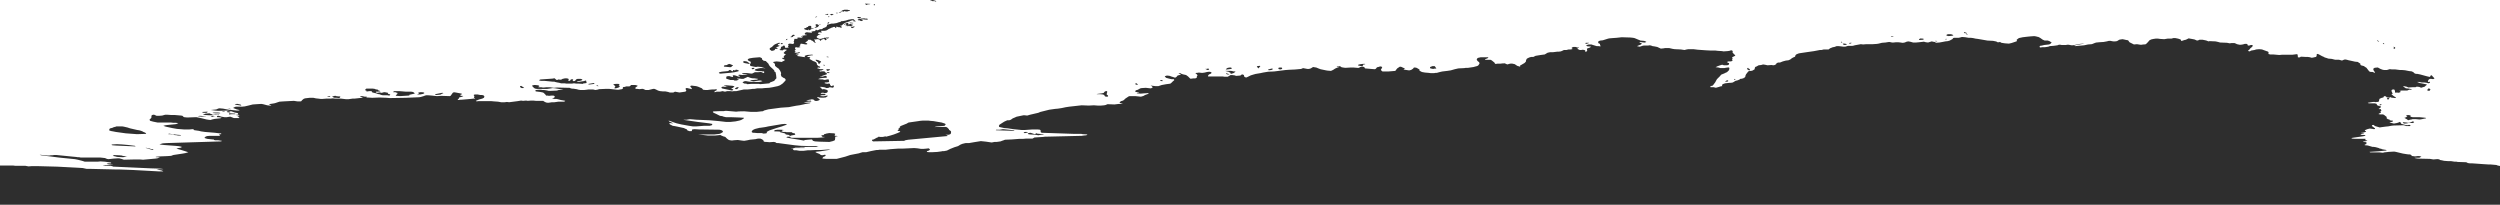 <svg xmlns="http://www.w3.org/2000/svg" viewBox="0 0 900 73.7"><style>.st0{fill:#2E2E2E;}</style><path class="st0" d="M45 56.5l-.8.1-1.9-.1-.5-.1-.3-.1-.5-.1h-.1V56l-.2-.1-.1-.1h-.2l2.5.1 1 .1.2.1 1.8.3h-.5l-.4.1zM55 54h-.2l-.2-.1-1-.3-.6-.2-.4-.1-.2-.1h.2l1.4.3.2.1 1.1.2-.3.2zm-6.2-1.3h-.3l-6.7-.3-1.3-.1-.3-.1h-.1l.1-.1.2-.1 1.7-.1 1.9.1 2.2.2 1.6.2.8.1.2.2zm16.4-3.9h-1.1l-.4-.1-1-.1-.3-.2-1.2-.1h-.6l.2-.2 1.3.2 1.6.2 1.3.1.2.2zm235.5.8l-.1.5v.2l-.1.2-.2.1-.5.2-.4.1-.8.2-3.6-.1-1.6-.1-.7-.2-.1-.1-.2-.3-.2-.1-1.4.1-.9.1h-.2l-.2.2h-.1l-2.3-.4-2.5-.4-1-.2-.4-.1-.1-.1.2-.1.2-.1h.8l.2.1.1.2h.1l.3.1H294.4l1.5-.1.8-.1.3-.1h-.7l-.3-.1-.2-.2-.1-.2.1-.1 1-.1h.1l-.3-.1v-.2l.6-.1.2-.1 1.1-.2 1.8.1.4.2-.1.2-.1.2v.3h.7l.2.1.2.1h-.6l-.2.1-.2.1.1.3zm71.5-1.4l.3.1.4-.1-.1-.1.2-.2.3.2 2 .2.6.2h-1.1l-1 .2-1.1-.2-1.9-.1-.6-.1-.2-.3.8-.2h.2l1.2.4zm-3.1-.3h-.4l-.2-.1.2-.2.3-.1h.6l.5.1-.1.1h-.1l-.8.2zm-84.5 1H284.3l-.1-.1-.1-.2-1.2-.2-.1-.1-.1-.2-.2-.1-1.6-.4-.1-.1-.1-.1h.3l.6.1h1.3l.2.1h1.9l.4.3.7.1.1.2.1.3-1 .2h-.2l-.5.2zm-2.8-1.6l-.4.1-1.8-.1h-.6l-.4-.1.3-.3.2-.1h.2l.5-.1h1.4l1 .1-.3.1h-.2l-.2.2.3.2zm83.4-.3l-.3.1-6.1-.2h-.3l.1-.2h1.3l.6-.1.5-.1h.2l2.9.3 1 .1.1.1zM52.4 48.2l-3.1.1-1.3-.1-2.7-.2-3.6-.5-1-.2-.6-.1-.7-.2-.1-.2.1-.3.1-.2.2-.1.8-.2.4-.2.8-.2.2-.1H44l.6.1 1.3.3.9.3 1.3.3 1.3.3.7.1.7.2.7.3.1.1.3.1.2.1.2.1.2.1.1.1v.1l-.2.1zm221.8-.3h-1.6l-1.1-.1h-.3l-.4-.1-.1-.1-.1-.1v-.1l.3-.5.5-.3.5-.2 1.6-.4h.2l1.4-.2.6-.1.9-.2 4.8-.8 1.1-.1.5.1.3.1-.1.1-.6.2-.3.1-.8.3-1.7.5-1.2.4-1.5.5-.4.2-.7.4.1.2-.2.3-1 .1-.7-.2zM869.1 44l-.3.2-.3.1-1.1-.1-.8.2-.9.1-.4-.1-.2-.2-.1-.2h.2l1.1.1.5.1h.3l.7-.2.6-.2.1-.1h.2l.2.1.2.2zm-532.2 1.7h3.7l.2.1.2.1.2.2.2.2.2.2.1.3.2.1.4.3.1.3-.1.6-.2.2-.5.2h-1.3l.7.2.1.1v.1l-.1.1h-.1L327 50.3l-.6.1-.5.1-.2.1-.2.1-11 .2h-.2l-.3-.2-.1-.3.1-.1.5-.1.2-.1.9-.5.5-.2.2-.2h.1l.4.1H317.7l.6-.1.3-.1h.3v.1h.1l1.5-.4 1.3-.4 1.3-.5.7-.3.2-.1.1-.1-.1-.1-.1-.1h-.2l-.7-.1.2-.1.2-.2.1-.2v-.4l.3-.1.2-.1.1-.1h-.2l-.1-.1.2-.2.2-.2.2-.1.5-.2 1.5-.6.5-.3.2-.1 3.5-.5.6-.1 1.1-.1h1.9l.7.1 1.2.1 1.7.3.6.1.6.1.6.2.6.2.1.1.1.1v.2l-.2.2-.2.2-2.8.2-.4.1-.2.1-.1.1.4-.1zM77 42l.7.1h-1.3l-.6-.2.4-.1h.4l.4.2zm-3 .1h-.2l-2.2-.2-.4-.1.7-.1h.5l1.3.3h.4l-.1.1zm793.7-.1l.9.2h2.5l2.1.2.2.2-.6.1-.9.2-.6.1h-.5l-1-.1h-1.3l-.3.1-.6.1-.7.2-.2-.2-.3-.2-.7-.4-.1-.1.4-.1.2-.1.4-.2v-.1l-.3-.1-.1-.1.2-.2.5-.1.7.1.3.2-.2.3zm-789.2-.8h-1l-.6-.1-.2-.1h.2l1.3.1h.5l.2.1-.1.1-.3-.1zm-1.6.3h-1.6l-1.5-.1-.7-.2H73l.3-.1.5-.1.2-.1 1.3-.1h.2l.1.1.6.2.2.1.1.1h.3l.1.2zm6.6-.4l-.9.1h-.2l.1-.2-.1-.1.1-.1h.5l1.6.1.2.2h-1.3zm-6.8-.6h1.7l.7.1.2.1-.1.1h-1.6l-.6-.1-.6-.2h.3zm-2.3.1h-1.1l-.4-.1-.1-.1.1-.1 1.7-.1.2.1-.4.3zm6.6-.3h-.4l-.6-.1v-.1h.6l.3.1.1.1zm2 0l-.3.2-.8-.1-.3-.1.2-.2.4-.1.5.1h.2l.1.2zm.3-1h-.5l-.6-.2-.5-.1h-.2.1l1 .1.7.2zm774.1-1.7l-.4.3h-.3l-.2-.1.3-.2.3-.1h.2l.1.1zM86.9 38h-.3l-.5-.1-1.3-.2-.3-.1.2-.1.5-.1h.3l.9.2.3.1.2.3zm773-2.2h-.3l-.2-.1-.1-.2v-.1l.6-.2.5-.1-.3.3-.1.1-.1.3zm-740.9-1l-.4.1-.8-.1.1-.1.7-.1.4.2zm3.3.4l-.3.1-1-.1h-.6l-.3-.1-.2-.1-.1-.1-.3-.1.6-.2.4-.1h.4l.1.1.8.1h.6l.1.1v.1l-.2.3zm9.3.1h-.4l-.7-.2-.2-.1-.2-.1H129.8l-.1-.3h.7l.9.2h.6l.2.1-.2.2-.3.2zm26.6-1.2l-1.2.1-.3-.1-.1-.1.1-.1 2.5-.5.4.1h.1l-.7.3-.3.1h-.1H158.9l-.1.1-.6.1zm-7.1-.1h-.7l-.2-.1.3-.1.3-.1h.1l-.4-.4h.3l.4-.1h.8l.6.1.1.1.1.1-.3.2-.2.1-1 .2h-.2zm-2.5-.9l.4.2.2.2.1.2-1.8.4h-.1l-.1.2h.1v.1h-.2l-3.1.2-1.4-.1-.2-.1v-.2h.5l-.1-.1-.2-.1v-.1l.4-.3.2-.1-.8-.2-.1-.1h-.9l.1-.1.1-.2.3-.1h1.7l1.2.1 1.2.1h1.9l.6.1zm249.9.3l-.1.5v.1l.1.1.4.3V34.7l-.2.1h-.6l-.2-.1h-.1l-.3-.5-.2-.1-.3-.1-1.1-.1h-1.1l.3-.1 1.6-.2.4-.1.3-.1.1-.2.3-.3.4-.1h.3l.1.2v.2l-.1.2zm476.1-.7h-.3l-.5-.2-.1-.1.4-.3V32l.1-.1.2-.1h.1l.3.3.2.1-.4.5zm-740.4-.8l.7.1.2.1.3.1h.3l.3.1.2.2.1.1.4.1.2.1v.1l-.9.1h-.6l-.1.1v.1l.1.1.3.1h.3l.6-.1h.3l.3.1h.3l.7-.2h.4l1 .2.2.1-.1.1-.1.1.1.1.5.1.2.1h.1v.1l-.1.1v.1l-.3.1h-.1l-.5-.1h-1.7l-.5-.1-.8-.3h-.3l-.3-.1-.5-.2-.9-.2-.6-.2V33l-.1-.1-.1-.1H132.8l-.3.1h-.6v-.3h-.2l-.2-.1v-.2l.1-.2.3-.2H134.2zm131.1.2h-.4l-.3-.1v-.1l.1-.1.1-.1.5-.3h.4l.3.1-.4.3-.1.2-.2.1zm-76.6-.5l-.3.1h-.6l-.4-.2-.2-.3v-.1l.1-.1.3-.1 1.1.7zm75.4-.2l-.4.3h-.1l-.4.1.1.1h.1l.1.1.2.1.3.1-.2.3-.3.1-3.3-.7-.3-.1-.1-.1-.1-.1v-.1l.1-.1.1-.1.3-.1h.3l.7.1h.1l.1-.1h.4l.1-.1h-.5l-.4-.1-.3-.1-.1-.1.9-.1 2.3.2.3.1.2.1.1.1-.3.2zm-48.6-.4h-.4l-.3-.1-.1-.1.2-.1h.1l.5.3h.1-.1zm6.6.7l-.5.1h-.4l.2-.6.2-.1-.1-.1-.4-.3-.3-.3.1-.1.8-.1h.9l.3.1.1.2v.1l-.3.2.3.1.1.2-.1.2-.3.2-.3.1-.3.1zm-9.7-1.3h-.5l-.1-.1.1-.1 1.2-.2.5-.1h.2l.2.2v.1l-1.6.2zm197.3 0l-.2.1h-.4l-.3-.1-.1-.2v-.1l.2-.1H409.2l.3.3.2.1zm211.5-1h-.2l.1-.1.3-.2.3-.2h.2l.3.2-.1.2-.4.1h-.5zm-202.5-.3l-.2.1h-.3l-.4-.1-.1-.1v-.1l.1-.1H418.1l.4.2.2.1zm206.1-.6l-.3.3h-.1l-.1-.2.1-.1.1-.1.3.1zm-420 0l-.2.3v.3h.6l.3-.5.6-.1.3.3-.3.2.1.1.2.1h.3l.3-.1.1-.1.1-.1.2-.3.5-.2h1.2l.6.2-.4.4-1 .2-.7.2.2.1h.4l.6-.1 1.4-.2.6-.2h.2v.3l.2.2-.1.4-.6.1h-.6.1v.1l-.1.1-1.6-.1H207.4l-.6-.1h-.3l-.6.1h-2l-.6-.1H202l-.7-.2-.6-.1-.9-.2-.2-.1H199l-3.1-.3h-1.1l-.6-.1-.1-.1.1-.1.1-.1.3-.1 4.3-.3.5-.1h.3l.3.3.4.3h.2l.4-.2.8.1.4-.1.3-.2.9-.2h.6l.5.1.3.2zm237.8-1.8l-.3.1h-.4l-.3-.1-.2-.1v-.2h.3l.1.1h.1l.7.2zm-144-.4h-.6l-.3-.1-.1-.1.1-.1h.7l.2.1v.2zm145.1-.7l.3.1h.4l.4.1-.1.1-.2.1-.2.2-.2.1-.6.2-.4.1-.1-.1V26.2l-.4-.1V26l-.1-.1-1.2-.3-.2-.1h2l.6.1zm-178-.3l.4.2-.4.2-1.3.3-.7.1-.8.1-3.4.3h-.4l-.1-.1-.2-.2v-.1l.3-.1.3-.1.5-.1 2.1-.2.2-.1.2-.1.1-.1.1-.1h.2l.3.1.5.4.2-.1.1-.1v-.3h.1l.4.1.3.1v-.2l.2-.1h.4l.4.2zm32.4.2h-.2l-.2-.1-.2-.2v-.1l.1-.2h.9l.3.1v.1l-.1.1-.6.3zm137.2-.4l-.7.1-.1-.1-.2-.1-.4-.2h.5l.4-.1H435.1l.2.4zm22.3.1l-.8.1-.2-.1-.1-.1.1-.1 1.1-.3h.4l.1.1-.1.2-.1.1-.4.1zm-15.8-.2h-.4l-.1-.1.5-.4.3-.1.6-.1h.4l.2.1.1.1v.2l-.1.1-1.5.2zm-171-.6l.1.1.5-.1.2.1v.1l-.2.2-.3.1h-.3l-.2-.3v-.1l.2-.1zm359.2.9h-.4l-.3-.2-.2-.1-.1-.1v-.3l.1-.1.2-.1.1.1v.1l.1.1.3.1.1.1v.1l.1.1v.2zm-168.7-.4l-.4.1-.5-.1-.1-.1-.1-.2v-.1l.1-.1.4-.1h.6l.2.1.1.2-.1.2-.2.1zm55.8-.3l-.2.1h-.5l-.3.1h-.3l-.9-.2-.1-.2v-.1l.1-.2.8-.3h.7l.2.1.1.2.3.4.1.1zm-63.8-.3l-.2.3h-.1l-.1-.2-.3-.2-.1-.1v-.2l.2-.1.7-.1h.2l.1.2-.4.4zm-156.2-.7h-.4l-.2-.1h-.1v-.1l.1-.1.4.1.1.2h.1zm-34.6-.6l.4.1.7.3.2.1.1.1-.1.1-.3.1-.2.3-.4.1-1-.1-1.1-.1h-.1l-.1-.1v-.1l.1-.2.2-.1.9-.1.1-.1.1-.2H262.3l.2-.1zm228.1.7l-.2.2-.8-.2-.5-.1h-.1l-.1-.1v-.1l.1-.1.3-.1.5-.1.8-.1h.8l.1.1-.8.2-.1.4zM270 22.9l-.5.1-.4-.1-1.1-.2-.5-.3v-.2l.2-.1.3-.1.7.1.3.1 1 .7zm25 .1h-.2l-.2-.2-.1-.4-.7-.5-.2-.3.1-.1h.2l.5.1.3.1.4.2.4.2.1.2-.1.2h-.3v.1l-.2.4zm-20.1-1.3l-.1.3.4-.1h.1l.4.1.7.7.2.2.3.6.4.5.9.8.4.4.2.3v.3l.3.1.1.1.1.5.1.5.1 1v.2l-.4.4-.2.3-.2.2-.2.1-1.3.5-.2.3-2.1.2-1.2.1-.5-.1h-2.8l-1.3.1h-.2l-.1-.1-.1-.1h-.6l-.3-.1-.3-.2-.1-.1-.1-.1.6-.3.3-.1h.3l.6.1.6.1 1.3.1h2.3l.6-.1.6-.2-.3-.1-.3-.1h-.6l-.8.1-.6.1-.6.1-.6-.1-.6-.2v-.1l2-.2h.2l.4-.1.1-.1.1-.1-1.3-.2h-.6l-.6-.1-.6-.2-.5-.2h-.2l-.2.1-1.3.6h-.6l-.6-.1h-1l-.1.1.3.1.3.1.1.1-.9.3H264.4l-.3-.2h-1.2l-.3-.1-.3-.1-.3-.1-.3-.1-.2-.1-.1-.1v-.1l.1-.1v-.1l-.1-.1v-.1l.1-.1.5-.2h.6l.6.2.4.1H263.9v-.2l-.1-.2v-.1l.1-.1h.5l.4.1.3.1.5.2.4.1h.2l.1-.1.1-.1-.5-.2-.1-.1V27l.3-.1h.2l.9.1h1l1-.1-.5-.1-1.2-.1-.2-.1-.2-.2.9-.1h.9l1.6.2.5-.1.5-.3.3-.1h1.1l.9-.1h.2l.9.4h.1l.1-.1v-.4l-.1-.1H274.4l-.3-.1h-1.2l-.6-.1-.3-.1-.3-.1v-.1l.3-.3 1.2-.3.6-.1H274.7l.7.1h.2l-.7-.2-.6-.2-.3-.1h-.2l-1-.1-.5.1h-.4l-1.4-.3h-.1l-.2-.1-.1-.1-.1-.1V23.2l.2-.4.1-.3-.1-.3-.2-.1-.3-.1-.3-.2-.1-.1-.1-.1v-.2l.1-.1.1-.1.2-.1.3-.1 1.2-.2 2.4-.2.3.1.4.2.1.1.1.5.5.2zm-51.2-1h-.1.1zm74.7-.1H297.8l-.3-.1.2-.1h.3l.3.1.1.1zm-16.8-2.5h-.5l-.4-.1v-.2h-.1l.5-.1h.7l.2.1.1.1-.3.2-.1.1-.1-.1zm580.5-.6l-.2.1h-.1l-.1-.2.1-.2-.1-.3v-.1l.4.2.1.1.1.1v.1l-.2.2zm-580.5-1.6h-.4l-.2-.1.2-.2v-.1h.4l.2.2v.1l-.2.1zm383 .2l-.4.1h-.1l-.6-.2-.1-.2.1-.1h.5l.6.1.3.3h-.3zm-93.2-.4l-.4.1h-.2V15.5l.1-.1h1.1v.1l-.6.2zm286.9 0v.2h-.1l-.2-.1-.2-.3h.2l.2.1.1.1zm-191.9-.1l-.3.1h-.2l-.3-.1.1-.1.3-.1H666.6l-.2.2zM280 17.4l-.3.2H279.1l-.1.1-.1.3-.2.1-.2.1h-.2l-.2.1h-.4l-.2-.2-.3-.2-.1-.1v-.4l.1-.1.7-.4.2-.2.2-.2.2-.2.4-.3.2-.1 1-.4.3-.1h.3l.1.2-.2.1-.5.2-.1.3v.1H280.3l.2.1.2.1-.4.2-.3.1-.2.1-.4.1-.2.1h.2l.3.1.3.2zm383.3-2.2l-.3.1h-.2l-.1-.1.1-.2h.1l.1.1.3.1zm33.8-.3h-.2l-.2-.1-.1-.1h.4l.5.1-.4.1zm159.4 0l-.1.1h-.1l-.5-.3.1-.1-.1-.1v-.1l.6.5h.1zm-155.8-.7h-.3l-.1-.1.2-.1h.3l-.1.2zm-417.2 0l-.6.3h-.1l.2-.1v-.3l.4-.1h.1l-.1.1.1.1zm408-.4l.3.1h.5l.2.1v.2l-.2.1-1.3.1-.2-.1.2-.3.3-.1.2-.1zm-10-.6h-.6l-.2-.1.1-.1h.5l.3.1.1.1h-.2zm-396.1.1l-.5.1h-.3v-.1l.1-.1.3-.1v-.2l.2-.1.1-.2.3-.1.5.1-.1.2v.1l-.3.1h-.1l-.1.1-.1.2zm417.1-.4l-1.1.1-.1-.1h-.4l-.1-.1-.1-.1.1-.2.2-.1.3-.1H702.2l.5.1.4.2.1.1-.1.1-.6.1zm6-.6l-.1.1h-.5V12.1l-.1-.1-.7-.1-.1-.2.1-.1h.2l.6.2.1.1V12.2l.2.1h.3zm-416.8-1.5l-.4.1h-.2l.2-.3h.2l.4-.2h.1l-.2.1-.1.3zm15.2-.7h-.2l-.3-.1v-.2l.2-.1h.1l.7-.2h.3l-.1.1v.1l-.1.1-.6.3zm-14.8-.2l-.2.3h.4l.2-.1h.3l.2.1-.5.1-.4.2-.2.1h-.8l-.2.2-.2.1-.1-.1h-.1l-.5-.1-.2-.1-.2-.1h-.2l.1-.2.1-.1.8-.2-.1-.1v-.1l.6-.1v-.2l.2-.1.2-.1h.5l.3.1-.1.1.1.4zm2.1-.1l-.2.1h-.2l-.2.1h-.5.1l.1-.1.2-.1.3-.3.1-.1-.4-.4.1-.1.1-.1.2-.1h.3l.2.1v.1l.5.1-.1.2-.2.2v.2l-.4.2zm.9-.9h-.2l.1-.1.2-.1.3-.1-.2.2-.1.1h-.1zm10.3-.1H305.7l.1-.1.3-.1h.3l-.1.1.7.2-.1.2.1.1h-.3l-.2.1.2.1.1.1h-.2l-.5-.1h-.3v-.1h-.4l-.1.2h-.2l.1-.2h-.2l-.4.1h-.1l-.2-.1.7-.2-.3-.1-.1-.1v-.2h-.3l-.2.3h-.2v-.1l.2-.2.2-.2.3-.1.2-.1h.2l.1-.1h.2l.1.2v.1l-.1.1.1.2zm1.2-.6h.5l.1.1-.2.1H306.7l-.7-.1-.2-.1.6-.1.2.1zm-8.2.2l-.3.1h-.2l-.3-.1h.4v-.3l.2-.1.4.1-.2.2-.1.1h.1zm11.9-.9l-.2.1-.6-.2-.1-.1.1-.1.9-.1h.2l.1.2-.4.2zm-2.8-.4l.2.3.4.2-.1.1h-.7l-.1-.2.1-.1-.1-.1h-.3l-.4.1-.3.1-.4.2-.3.1-1 .3-.7.4-.5.4-.3.3h-.4l-.1.1.2.1h.4l-.1.1h-.2v.1l.2.1v.3h-.3l-.4-.2h-.4l-.4-.1-.2-.1h-.2l-.1.2.1.2-.2.1-.2-.1-.1-.3h-.5l-.7.3h-.2l-.1.1-.4.2-.3.1-.6.4-.4.2-.7.1h-1.1l-.1.1.4.4-.2.1h-.5l-.2-.1-.2.1-.2.1-.2.1.2.3.4.1h.3l.1.1-.6.1-.4.3-.2.2-.2.2v.2l.3.3.7.3h.4l.5-.1.1-.1h.5l.2-.2H297.3l.1-.1h1l.1.1-.2.1-.3.2-.3-.1h-.3l-.1.1.3.2-.1.2-.2.2-.3-.1v-.2l-.4-.1-.3-.1-.2.2-.4.1-.1.2-.2.2-.2-.1-.1-.3-.6-.2h-.3l-.6.1h-.4l-.2.2.3.1.1.2v.1l-.1.1v.1l.3.2v.2h-.2l-.2-.1-.7-.6-.5-.2-.2-.2h-.8l-.4.1.2.1.1.2-.3.1-.3.2-.2.2h-.1l-.2.1.7.3.1.1v.2l-.2.1h-.5l-.9-.2h-.4l-.1-.1h-.2l-.1.2-.1.2-.2.1.1.2h.2l-.1.1-.3.1-.2.1.4.1.1.1v.1l-.7.1h-.4l-.3-.1h-.2l-.2.1-.1.2v.2l.1.2.1.1.1.1-.4.3v.2l.2.1.1.2-.2.1-.2.2h1l.6-.2h.2l.1.1.1.1-.2.1-1.2.3-.2.1.3.1h.6l.2.1-.1.1-.2.1-.3.2.2.1.7.1 1.2.2.9.1-.2-.2v-.3l.6-.2.3-.1 1.4-.1h.4l.3.1-.1.1h-.3l-.6.1-.9.2-.2.1.1.2.8.1.2.1-.3.4.1.2.4.2.5.3.3.2.4.1.6.3.3.3.1.6.5.5.6.2.1.2-.2.2-.5-.1-.3.1-.1.2.4.1.6.2h1.2v.2l-.3.1-.2.1-.3.1h-.5l-.1.2.2.2.6-.1h1l.2.3.6.4.1.2-.1.2-.4.1-.2.1-.3.1-.4.1-.7.3h-.3l-.1.1h1l.9-.3.3.1.2.2.1.2-.2.2-1.5.1-.7.1-.8.3.9.1h.7l.3.1.5.1.5-.1.4-.1h.3l.3.1v.5l.1.2-.2.2-.8.1h-.6v.3l.9.2.5-.1.5.1v.4l.4.4h.3l.3-.2h.3l.1.2-.1.4-.3.2-.7-.1-.4-.1-.3.2-.5.1h-.5l-.4-.2-.5-.1-.7-.1h-.7l.2.2.3.1.1.3.3.3.6-.1.8.2.5.2.1.5-.3.4-.5.1-.3.1-.5-.2h-.4l-.4.1-.1.2-.2.1h1.3l.4.1.3.2-.5.2h-.9l-.4.1-.3.2 1.3.1.5-.1.8-.2.2.2-.3.2-.4.3-.9.1h-.7l-.9-.1-.2-.1h-.4v.2l.2.1.6.4.1.2-.2.2-.5.2-.6.1-.5-.1-.4-.4-.4-.1h-.8v.2l.1.2.2-.2-.4-.1-.5.1-.5.1-.4.1.9.1h.6l.4.2-.1.1h-.8l-.8.1-1.1.2.8.1h1.6l.1.1-.3.1-1.7.3-1.8.4-.7.1-.7.1-1.6.3-1 .2-2.9.2-4.5.6-1.5.4-.5.3h-.3l-.9.1-.9.1h-2.3l-2.3-.2H266l-1 .1-3.5-.3h-.4l-.5.1h-1.4l-2.4.1-.2.2.3.3.9.4 1.4.7.8.1.5.2.9.2h2l2.8.1 1.6.1-.1.3-.9.5-.6.2-1.4.3-1.9.2h-1.5l-2.6-.3-3.3-.3-4.8-.2-1.1-.1-1.2-.1-.7.1-.5.1H246l.4.1 4.8.7 4.1.5.5.1.6.1v.3l-.2.2-.8.2h-2.1l-2.6.2h-1.3l-1.3-.2-2.8-.5-1.7-.4-1.2-.4-.8-.3-.9-.3.1.2.2.2.5.2.7.3v.1h-.3l-.5-.1-.4.1-.1.1.2.2.3.2.8.4.7.1 1 .2 2.3.5.4.2.7.3.1.3.7.3h.9l.1-.2v-.3l.2-.1.7-.1 1.7.1 7.4.1.7.2.3.2.2.4-.8.5-.5.2-.9.1-.8.1h-6.1l1.9.2 1.8.2h2.5l1-.1.9-.1.4.2.7.3.4.1.3.1.4.4.2.2.4.3.3.2.4.1.7.1.7-.1 1.4-.1 1.4.2.9.1 1.2-.2.9-.2 2-.2.4-.1.5-.1h.8l.3.1.4.2.4.3.2.5.6.1h.3l1.1.1 1.5-.1.7.1.1.2.4.1h.4l6 .8 2.1.2 3.2.1h2.5l.3.1.5.1-.9.1h-5.3l-.8.1H286l.3.1H289.6l.1.2H285l-.2.1h.5l.3.1.1.1-.3.3.5.2h.8l.6.1.6.1h1.3l1.6-.2h.8l2.1-.1h1.9l2.6-.2h.8l-.7.2-3.2.5-1.1.1-.5.1.3.2.4.2.8.3.5.4.5.1 1-.2.2.1v.3l-.3.2-.3.1-.2.1-.4.5.4.1 1.1.1h3.7l3.1-.8 1.2-.4.6-.2.5-.1 2.6-.5.6-.2.7-.2h1.3l1.7-.4 1.5-.3.6-.1h.5l.5-.1h2.3l1.7-.2 1.3-.1 1.4-.1h1.6l4.2-.2 1.2.1 1.3.2h.8l1.1-.1.8-.1.3.2.2.3-.4.3-.6.2-.2.3.9.1h1l1.9-.1 1.5-.2.4-.1h.6l1-.2 1.2-.6 1.5-.6 1.3-.4.8-.5.7-.3.8-.2.5-.1h1.2l1.7-.3 2.5-.4 1.9.2 2 .3 1-.2h.8l.7-.1.7-.1.5-.2.6-.2.5-.2 2.4-.1 2.6-.2h1.4l1.1-.1H371.7l.7-.4 1.5-.1 1.6-.1.7-.1h.5l12.7-.3.6-.1 1.1-.1.4-.3-1.7-.1-.5-.1h-2.4l-11.7-.4h-.2l-.4-.3.1-.4-.3-.4-.8-.1H371.7l-2.8.2h-1.1l-3-.3-2-.3-1.3-.1-.9-.2-.9-.2-.1-.4.2-.4 1.7-1.1 1.1-.5h.7l.6-.2.7-.5.5-.2.9-.4.5-.1 1.9-.4h.5l.9.1 1-.3 3-.7.7-.3.8-.2 2.4-.6 2.1-.3 1.1-.1 1.3-.2 1.4-.3 1.3-.2 4.5-.5 2.6.1 1.8-.1 1.3.1h1.3l1.1-.1.5-.1.7-.3 2.5.1 1.6-.2h.7l.7-.1-.3-.1h-.3l-.3-.1-.3-.2.3-.3.3-.2.7-.2.4-.3.4-.4 1.2-.8.3-.1h2.2l1.9.2.4-.1.6-.2.5-.3 1.1-.4.2-.1-.1-.2-1.6.1-1.2.1-1.2-.1-.2-.1.3-.1h.4l.2-.1-.4-.1-.7-.1-.3-.1v-.2l.2-.3.4-.1.3-.1.9-.5.5-.1 1.5-.1 1.7.2.4-.1.4-.3-.4-.4-.3-.1v-.1l.9.1.8.1h1l1.2-.4 1.6-.3.8-.1.7-.1.4-.3.6-.6.4-.3v-.2l-.1-.2h-.8l-.9-.2-1.1-.3-.3-.3-.2-.3.4-.1.3-.1h.4l.7.1.8.3.4.1.5.2h.4l.4-.3.3-.4.3-.1.4-.1.5-.2-.2-.2-.5-.1-.1-.1.2-.1h.4l.5.3.7.2.5.1.4.1.7.5.8.8h.4l.7-.1h.7l.5-.2.1-.6.2-.2-.1-.3-.3-.3-.3-.2v-.1l.3-.1h.3l.6-.1.9.1h.5l.7-.1.8-.2.8-.1.6.1.3.3-.3.3-.5.2-.4.3-.1.3v.2h5.2l.7.1h1.2l1-.6h.5l.9.1.6.2 1.3-.1.4-.1.3-.3h.4l.4.2.1.5.2.2.5.2.5-.2.4-.2.8-.4 1-.3.7-.2 1.8-.3.9-.2 1.8-.3 2.2-.1 4-.5 1.3-.1 2.2-.1 1.1-.1 1.1-.1.7-.3 1.6.3h.5l.7-.2.8-.5 1.2.2.7.3.8.3 1.9.4.6.1 1.2.1.3-.1.6-.3.6-.4.4-.2.5-.2.6-.2-.2-.1h-.4l-.3-.1.1-.1h1.1l.6.4.6.1.7.1 1.7-.1h1.4l1.2.1h.6l.5-.3.9-.1.5.1.3.5 1.1.1 2.4.2.3-.1.3-.3.2-.3.5-.1.6-.2h.3l.5.2-.2.5-.3.5.3.4.3.2h2.2l2.4-.2.3-.4.4-.5.9-.6h.4l.3.1.6.3.4.1.1.2-.4.2.1.1.4.1 1.3.2h.4l.6-.2.6-.4.3-.4h.5l.5.1 1 .6v.4l.5.3.4.2 1.1.2 1.2.1.8.1h1.3l.6-.1h.4l.7-.2.8-.2.5-.1 1.7-.2 1.3-.2 1.4-.4 1.3-.3 2.1-.1.6-.1h.8l2-.3.7-.2.4-.1.5-.2.3-.4.2-.3v-.3l-.2-.3-.4-.3-.4-.5.2-.5.3-.2.9-.2h2.7l.1.2-.4.2-.5.2-.3.1.1.2h1.9l.4.2 1 .8.2.4.3.1.5-.1h1.1l.8-.1H541.8l.3.2.6.2.6-.2.5-.1h.6l.9.2.9.6 1 .3.1-.2-.1-.2.4-.2.5-.3.7-.4.5-.5.1-.6.3-.5.4-.2.4-.2.7-.2h.8l.8-.4.6-.1 1.2-.2 1.5-.2 1-.6.4-.1.5-.1h1l1.6-.2h.5l.8-.1.7-.3.4-.2h.9l.8-.2h.7l.6-.1.1-.2-.3-.1v-.2l.3-.2.3-.1h.8l.7.2h.5l.1.1-.4.1-.3.3.5.2.4.2h.5l.6-.1.6.1.3.2v.3l.1.2.4-.2.2-.3-.1-.4v-.3l1.1-.4.4-.3-.7-.1h-.5l-.3-.1-.3-.3.9-.3h1l.6.2 1.3.4h.7l.6.1.1-.1-.2-.5v-.3l-.5-.2-.2-.4.2-.4.6-.2.9-.1 1.9-.6.5-.1 1.2-.1 1.4-.1 1.8-.2 3.2.1.9.1.5.1.5.2.7.3 1 .4 1.2.1.4.1.5.3-.5.2h-.4l-.8-.1-.5-.1-.4.1.4.2.4.1.1.2-.2.3-1.5.6.9.2.5-.1.5-.2.5-.1h1.5l.7-.1.5.1.5.2.7.1 1 .2 1.3.6 1-.1.5-.1h1.5l1.3.3.7.1 2.2.1 1.3.2.8-.2.6-.1H609.6l1.6.2 2.8.2 1.9.1h1.7l.8.1 1.5.1.6.1 1.4-.1.7-.1.6-.2.4.1.2.3-.1.4.3.3.2.3.3.2.2.2-.1.2-.4.2-.6.3v.3l.2.2-.3.2.2.3v.2l-.2.2-.4.1h-.8l-.4.1-.1.2.2.2.4.1.1.2-.1.3-.2.2-.4.1H620.6l-.6-.2-.4.1-.3.1-.9.3-.4.2-.4.2 1 .1.7.2h1.5l.5-.1.7-.1h.4l.2.2-.1.4v.3l-.8.8-.3.1-.4.2-.4.2-.3.1-.7.3-.4.5-.4.4-.7.7-.4.7-.2.4-.3.4-.6.8-.4.1-.6.3.2.2h1.1l.8.2 1.1-.3.6-.2.6-.1-.1-.4.3-.3.8-.3 1.8-.2h.4l.6-.1.5-.3.5-.3.8-.2.7-.3.1-.2h.3l.9-.2.2-.2.3-.1.2-.3.1-.5.2-.4.4-.5.3-.4.3-.2.9-.1.4-.1.5-.3.3-.2v-.4l.2-.4.5-.2.7-.4.9-.1.7-.2.7.1.9.2 1.4-.1.7.1.5-.1.5-.3.2-.4.6-.2h.6l1-.4 1.1-.3.9-.1.7-.3.5-.4.5-.3.7-.3.2-.6.4-.3.8-.3.6-.1 2.7-.4 2.1-.3 2.1-.4h.6l.8-.2H658.3l.5-.4 1-.4.6-.1.8-.3h.7l.9.1.8.1h.7l1-.3h1.6l.5-.1.3-.1 2.2-.4.8.1 1.2-.1h2.3l1.5-.1.6-.1 1.2-.3 1.3-.1.6-.1.7-.1.6.1.4.1h.6l.9-.1h.7l.9.1.6.1h.3l.6-.1.7-.3.6-.1.6.1.4.1.7.2h1.1l1.1-.1.9-.1.8-.1.7.2.8.1 1.3-.4.5.1.4.1h.3l.3.3 1.3-.1 1.1-.2 1-.2.9-.1.7-.2 1.1-.6v-.2l.2-.1.2-.1h1.7l.5-.1.7-.2 1.2.1 1.2.2h.8l.8.1.9.2.8.1 3.5.6 2 .1 1 .2.3.1.3.2h.5l.4-.1.5.3 1.3.2 1.4.1.9-.2 1.5-.5.5-.2-.1-.5.8-.6 1.4-.3 1.7-.2 1-.1 1.4-.1.7.1.3.1.5.1.6.3 1 .7.7.3h1.1l.6.2.8.5-.5.5-.4.2-1.8.2-.8.2-.7.1-.2.4.3.2.7-.1h.9l.7-.1.6-.1.5-.2 1.3-.1.8-.1.7-.1.5-.2h.5l.5.1h1.5l.5-.1h.5l.5.1.5.1h.5l.6-.1.9-.2 1.1-.2 1-.1h.5l-1.1.2-1.7.3-.9.3.5.1 3.2-.3 1.4-.3 1.3-.1.3-.1 1-.4.4-.1 1.1-.1 1.5-.1 1.1-.2.8-.2h.6l.4.1.6.1h.6l.7-.1.5-.3.3-.2.5-.1.7-.1.5.1.9.2.6.1.5.7 1.2.6.4.2 1.1-.1 1.2.2h.5l.5-.1h.4l.6-.1.7-.7.6-.7.6-.3.4-.1.5-.1.7-.1h.9l.7.1 1.5.1 1.2-.2h1.4l.7-.2h.7l1 .2.3.1.6.2.1.2.1.3h.3l.9-.3.5-.1 1-.5.5.1 1.1.2.5.1.9.4.5-.1.4-.2h1.1l1 .2.4.1.5.2.3.1.3-.1 2.2.1.9.2.7.2 2.5.1 1 .2.6-.1h1.1l.5.2.4.2.9.2h.5l.7-.1.7-.2h.7l.3.2.1.4h.5l.6-.2h.5l.2.3-.3.4-.6.5-.3.4-.5.4.1.2.5.1.5-.3 1.2-.2.6-.2 1.1-.1 1 .1.8.3 1.4.5.1.2.1.2v.2l-.2.2.7.2h1.1l2.2.2 1.1-.1h3.7l.8-.1.7-.1.3.1.1.6v.4l.4.1.4-.1.3-.2 1.8.1h.7l.7.1.7.2.6-.1.4-.1.5-.1.2-.2.1-.4v-.4l.3-.1.3.1.4.2.9.5.7.3.3.2.4.1.9.3 1.2.1 1.2.3h1.4l1.1.3.7-.3.4-.1.6.1.7.2.5.1 1.8.4 1 .1.4.3.5.3v.3l.2.3 1.1.3.4.3.5.3 1 1.3.5.2h.7l.7.3h.2v-.1l-.6-.9v-.5l.5-.3 1.1-.1.9.5.8.3.5.1h1.1l1-.3.8.1h1.2l1.6.2h.7l1.2.1 1.5.3.9.1.2.1.4.2.2.2.2.2.5.2h.5l1 .2 2.2.6.8.2.5.1.2-.2.1-.3.4-.1.4.5.4.4.2.3-.5.2-.7-.1h-.5l-.5.4-.2.7h.4l.3-.1.1.3-.2.2-.4.1-.7-.2-.8-.1h-.9l-.9-.2h-.8l.5.2.5.2 1.1.2 1.4.3v.2l-.3.2-.4.4-1.3.4-.7-.3-.9-.1-.4.2h-.9l-1.7.1-.7-.3-1.1-.2v.2l.9.6 1 .1 1 .2.2.1-.4.1h-.6l-.7.3H864.5l-.4.1h-.4l.3.1.3.3-.5.2-.4.1-.5-.1-.5.1-.2-.2v-.5l-.3-.5h-.3l-.5.1-.2.4.3.7.2.2-.2.2-.3.1.7.6.6.4.3.1v.2l-.3.1-.8-.1h-.8l.4-.2h-.6l-.6.1h-.5l-.4-.4-.4-.1-.3.1-.2.4-.5.1-.5.2-.4.2-.2.9-.3.2h-.5l-.3.1-.4-.1h-.6l-1.9.3.3.2h2.2l.7.2.1.4.3.2.6.2.4.1.2.1-.2.3-.2.2-.5.3.2.1h.6l.2.6-.4.3.2.2v.2l-.4.2-.3.1-.1.2.6.1h1l.4.2.5.4.4.3v.5l.4.3.7.2v.2l.5.1h.5l.2.2-.2.2-.8.3-.3.2h.8l.8.2 1.1-.2.6-.2.4-.2.3.1v.2l.3.4 1.4.4.8.1.3-.1h.6l.2.2-.2.2h-1.3l-.6-.2-.4-.1-3.7.1-.8.1-1 .2-1 .1-1.5.2-.6.1-1.7-.5-.5-.4h-.2l-.4.1v.3l.8.6.3.2v.2l-.2.1h-.3l-.5-.1-.9-.1-.8.2-1 .4.2.3.3.1-.1.2-1.1.3h-.4l-.2.1.3.1h.6l.1.1-.2.1-1 .1.1.2.5.1h.7l.4.1v.2l-.4.1-.5.1-3.5.5-.5.1v.2l1.2.1h3.7l.2.1-.1.1-.2.2.2.1.6.1v.1l-.3.1-.5.1h-.6v.2l.8.1h.3v.7l-.4.1-.2.1v.2l1.1.1 1.7.5h.4l.7.1 1.1.3.4.2.6.1.1.1.4.1 1.2.2.2.2-3.1.3-3.1.2.3.2h3.4l.9.1h.4l.2-.1 1.8-.2 1.9-.1.6.1 2.5.6 1.2.2.7.1h.5l.4.1.4.2-.1.2.2.1h.3l.5.1h.6l.7-.1h.5l.8.2-.3.2-.2.1-.2.1H869.3v.1l.5.1.7.1 4.3.1 1.2.2 1.2-.1h.5l.5.1.2.2.6.1.9.2 1.3.1h1.1l1.3.2h.7l.4.1 3 .1.4.1.3.2.7.1h.8l4.2.3 1.6.1h.8l1.1.1 1.1.1.5.2 1 .2v14.1H437.5h9H0V59.6h4.8l.8.1H9.2l.5.1.6.1 1.2-.1h1.8l7.4.2 7.6.4 1.5.1 1.4.3h1.5l8.6.2h1.3l5.3.2 9.2.5H58.8l-.5-.3-.9-.2-1-.2.8-.1h1.6l-.3-.1-.9-.1-3.3-.1-13.2-.6h-.3l-.2-.1-.3-.1-.5-.1h-2l-.5-.1-.3-.1H37.3l3.1-.1.3-.1H40l-1.2-.2-.4-.1.2-.1.3-.1h.9l.3-.1-.2-.2-2.2-.3-1.5-.1-1 .1H30.5l-.6-.2-.7-.2-.4-.1-.8-.2-1-.2-5-.5-.9-.1-6.3-.8-.3-.1-.2-.1 2.9.3h.5l.6-.1h.5l.7-.1h.8l2 .2 4 .4 1.1.1.6.1h.5l.5.1h7l1.8.2.7.3.5.1 1-.1.8-.1 1.6-.1h.5l.8.2.9.3 4-.1h1.7l1.2.1 4.4-.4.7-.1 1-.3-.8-.1h-.6l-.2-.1.4-.1 1.3-.1 2.5-.1 1.4-.1.8-.3 3.3-.5 1.1-.2 1-.3-2.2-.7-2.1-.6.7-.2.7-.1.3-.1.3-.2-.7-.2-.6-.1-1.1-.1-4-.3-1.7-.2.5-.2.7-.2 1.5-.1 9.7-.3 9.8-.3.3-.2-1.3-.2h-1.1l-.4-.1H77v-.2h-.5l-1.8-.2-.4-.1-.6-.2-.1-.1.4-.4.5-.2.9-.1h3.5l.3-.1-.1-.2-.2-.1v-.1l.3-.1h.4l.1-.1-.2-.2H79l-1.6-.2-3.6-.3-1.4-.2-.8-.2-.7-.1-.7-.1-.5-.1.1-.1-.2-.2h-.3l-1.1.1h-2l-2.5-.2-1.7-.3-2.3-.5-.9-.3.7-.2.7-.1 3-.3.4-.1.6-.3-1-.1h-.9l-.8-.1h-4.8l-1.5-.3-1.1-.3-.1-.1-.2-.3.4-.4.3-.3V42l.1-.5.5-.2h.4l.9.4h.8l1.2-.1.7-.2.4-.1h.7l1.4.1H62.9l2.3.2.5.1.3.3.1.1.3.1 1 .1 2.7-.1h.7l1.9.4 1.6.4.6.1.9.1.3-.1.3-.1.9-.2 2-.2.5-.2-.3-.1-.7-.1h-.5l-.2-.1v-.2l.2-.2h.5l.9.3 1.2.2h.7l.6-.1.7-.1 1.3.5H86l.2-.1-.1-.1-.4-.3h-.2v-.1l.4-.1.3-.1-.1-.1-.5-.1h-.3l-.3-.1.1-.1h.3l.4-.1-.1-.2v-.2l-.2-.1-1-.2-1.4-.5-1.4-.2-3.2.1-1.1-.1-.7-.1-.8-.1.9-.1 1-.1.3-.1.4-.2.4-.1h.3l1.1.1 2.6.5h.5l1.8.2h.5l.6-.1-.5-.2-.5-.1-1.3-.5.1-.2.8-.3h2.2l1-.1 1.3-.3 1.6-.4 1.4-.1 1.7-.1.6.1 1.5.4.9.1h.6l-.9-.5.6-.1.7-.1.6-.1.4-.1 1.5-.5 1.4-.1 3.8-.2 1.3.2h1.1l.3-.1.2-.3.6-.5.5-.2 1.7-.2h1.3l.9.2.9.1.8.1h.8l1.2-.1h1.6l.8-.1.9.1h2.1l1.7.2h1l1.4-.2h.7l2.7-.3 2.1-.1 1.6.1 2.6-.1 2.6.1 1.1.1 5.9-.1 4.7-.2.6-.1 1-.3.5-.2.4-.1h.8l1.3.1 1.8.2 1.6-.1 3 .1.3-.1.3-.4.5-.7.4-.2.7.1 2.1.4.1.2-.2.1-.3.1-.1.3.3.1h.5l.3.1-.7.3-.5.1-.3.1-.2.5-.3.2v.2h.4l.4-.1h.4l1.3-.1 2.3-.2.8-.1h.4l.3-.1-.4-.2-.1-.2.2-.2-.1-.3-.2-.3.4-.2h1.1l.4.1.6.1h.6l.6.2.2.4-.2.4-.6.3-1.1.3-1.2.5.3.2.6-.1h4.6l1.1.1 1.4.1 1.1.2h1.3l.8-.1.8.1 3.1-.4 1.2-.2.7.1 1.1-.1.6.1 1.2-.1h.8l.9.1h2.7l.2.2.8.4.7.1.8-.1.6-.1h.9l1.4-.2h2l.3-.1.2-.2-.4-.1-1.2-.2-1.1-.3-.5-.1h-.8l-.4-.1-.4-.1.5-.1.6-.4-.3-.4-.3-.1h-.7l-.9.1-.4-.1h-.6l-.2-.3-.6-.6-.3-.2-1-.2-.8-.1-.8-.1-.2-.2.2-.3 1-.1h.9l.5.1h.6l.7.1.5.1.4.1h.7l2.3-.1.3-.1.3-.1h1l.7-.1-.8-.1-.8-.2-1.2-.2-1-.1-2 .3h-3.7l-.6-.1-.4-.2-.6-.6-.2-.3.4-.1.3-.1h.6l.9.1.3.1.2.2-.2.2-.3.1.2.1h1l.5.1h.4l.9-.1h1.3l.6.1.8.1 1.1-.1 4 .1h.5l.5.2.4.1h.4l1.3.2.7.2.7.1H210.3l.9-.1.7-.1h1.6l.8.2.7-.1.7-.2 2.2-.1h1.5l2.7.3h.6l1.2-.2.4-.3-.1-.4.4-.1h.3l.5-.2h1.2l.3-.2.3-.3h1.5l.8.2v.2l-.3.2-.6.5.4.3h.5l.7.1.8-.1h.5l.9.4h1.1l1.6-.4h.5l.5.2.8.4.7.2 1 .1h.9l1 .2.6.2h1.3l.6-.3 1.6.3 1.4-.2.7-.1.4-.3-.2-.4-.1-.4.2-.2h.4l1.7.4-.1-.3-.1-.2-.4-.4.1-.3.4-.1.7.1.9.1.7.2 1.4.6.4.5.9.1h.7l.7-.1 1-.1h.8l.7-.1.2.3-.7.4-.3.3.2.1.4-.1.3-.1h1.2l.9-.2.9.2.8-.2h1.1l.7.1.6-.1h.9l2.7-.6h1.4l1-.1.7-.1h.6l1.1-.2h1.7l.9-.1 1.7-.1 1.2-.2 1.9-.4.8-.3.9-.6.6-.6.6-.7-.3-.5-.3-.2-.3-.1-.7-.5-.2-.6.1-.6-.2-.5-.2-.4-.5-.7-.6-.4-.7-.6v-.5l-.2-.4-.4-.3-.2-.2h.3l.3-.1.8-.1 1.9.2.2-.2.5-.2.3-.2-.1-.3-.4-.1-.5-.3.2-.2h.4l.2-.2-.2-.2.2-.3.4-.4.3-.1-.5-.2-.4-.3.1-.2.2-.2.3-.3.4-.3.2-.1-.1-.1-.5-.1h-.5l-.9.2h-.1l-.1-.1-.1-.2.1-.4.1-.4.1-.1.4-.1.3-.3h.3l.2.1.1.4.1.1v.2l.2.1.2-.1.4-.1.1.1.1.1.1-.1v-.3l-.1-.1v-.2l.1-.1.1-.2-.2-.3.1-.1.3-.2h.5l.6.1h.3l.2-.1.1-.1.1-.4-.2-.1V15l.1-.1.2-.9h.8l.4-.1-.1-.1-.1-.2.4-.1h.3l.7.1.3.1.2-.1-.1-.1-.3-.1-.1-.1.1-.2.4.1h.1V13l-.1-.1-.1-.1h.7l.1-.1h.7l.1-.1.1-.1h-.3l-.4-.1-.1-.3.1-.2.3-.2.4-.1.7.1h.5l.2.1h.3l.1-.1-.1-.1-.1-.2.9-.2h.3l.3-.1-.1-.2.2-.2h.2l.2.2h.2l.3-.1.6-.3h.6l.3-.1.1-.2.2-.1.6-.2.2-.1.5-.4V9l.1-.1 1.5-.4h.7l1.2-.2.8-.3.5-.1.4-.3h.5l1.1-.2.9-.3 1.2-.2h.6l.2.1.1.1zm3.7-.5l.2.1h.8l.1.1.1.2-.2.1L311 7l-.4-.1h-.2l-.4.2-.2.1-.7.1h-.2l-.1-.2V7h.1l.2-.1.9-.2 1.1-.1h.1zm-1.3-.2l-.5.2h-.2l-.5-.2-.1-.1.3-.2.9.1h.2l-.1.2zm-11.2-.3H298.4l.1.1h-.1l-.2-.1-.1-.1.1-.1h.2l.3.2zm-5.2.3l.2-.4.5-.1-.1.1-.1.1-.5.3zm4.9-1.3h.1l1.1-.1.3.2h.4l-.9.3-.3-.1-.1-.1-.1-.2h-.8l-.1.3h-.7l-.2-.1v-.1h.4l.3-.1.1-.1h.2l.3.1zm3.1-.3h-.3l-.2-.1-.1-.1h.7l-.1.2zm1.4-.3l-.6.1-.3-.1h-.1l.3-.1h.5l.2.1zm2.2-1l.3.1h.3l.2.1.1.1v.1h-.4l-.4.2h-.5l-.1-.1.1.1-.1.1-.4-.2h-.3l-.1.2h-.2l-.1-.1h-.5l-.5.1.1-.1.6-.3.1-.1.7-.2h1.1zm9.7-1.6h-.1l-.2-.1v-.1l.2-.1.2-.1h.1v.3l-.2.1zm-2.7-.2l-.3.1-.1-.1-.1-.2-.2-.1.1-.1 1.8.1-.1.1-.9.1-.2.1zM335.7 0l.5.1.3.1.1.1h.3l.1.1v.2l-.6-.2h-.8l-.2-.1-.4.1V.2l.1-.1h.3l.3-.1z"/></svg>
